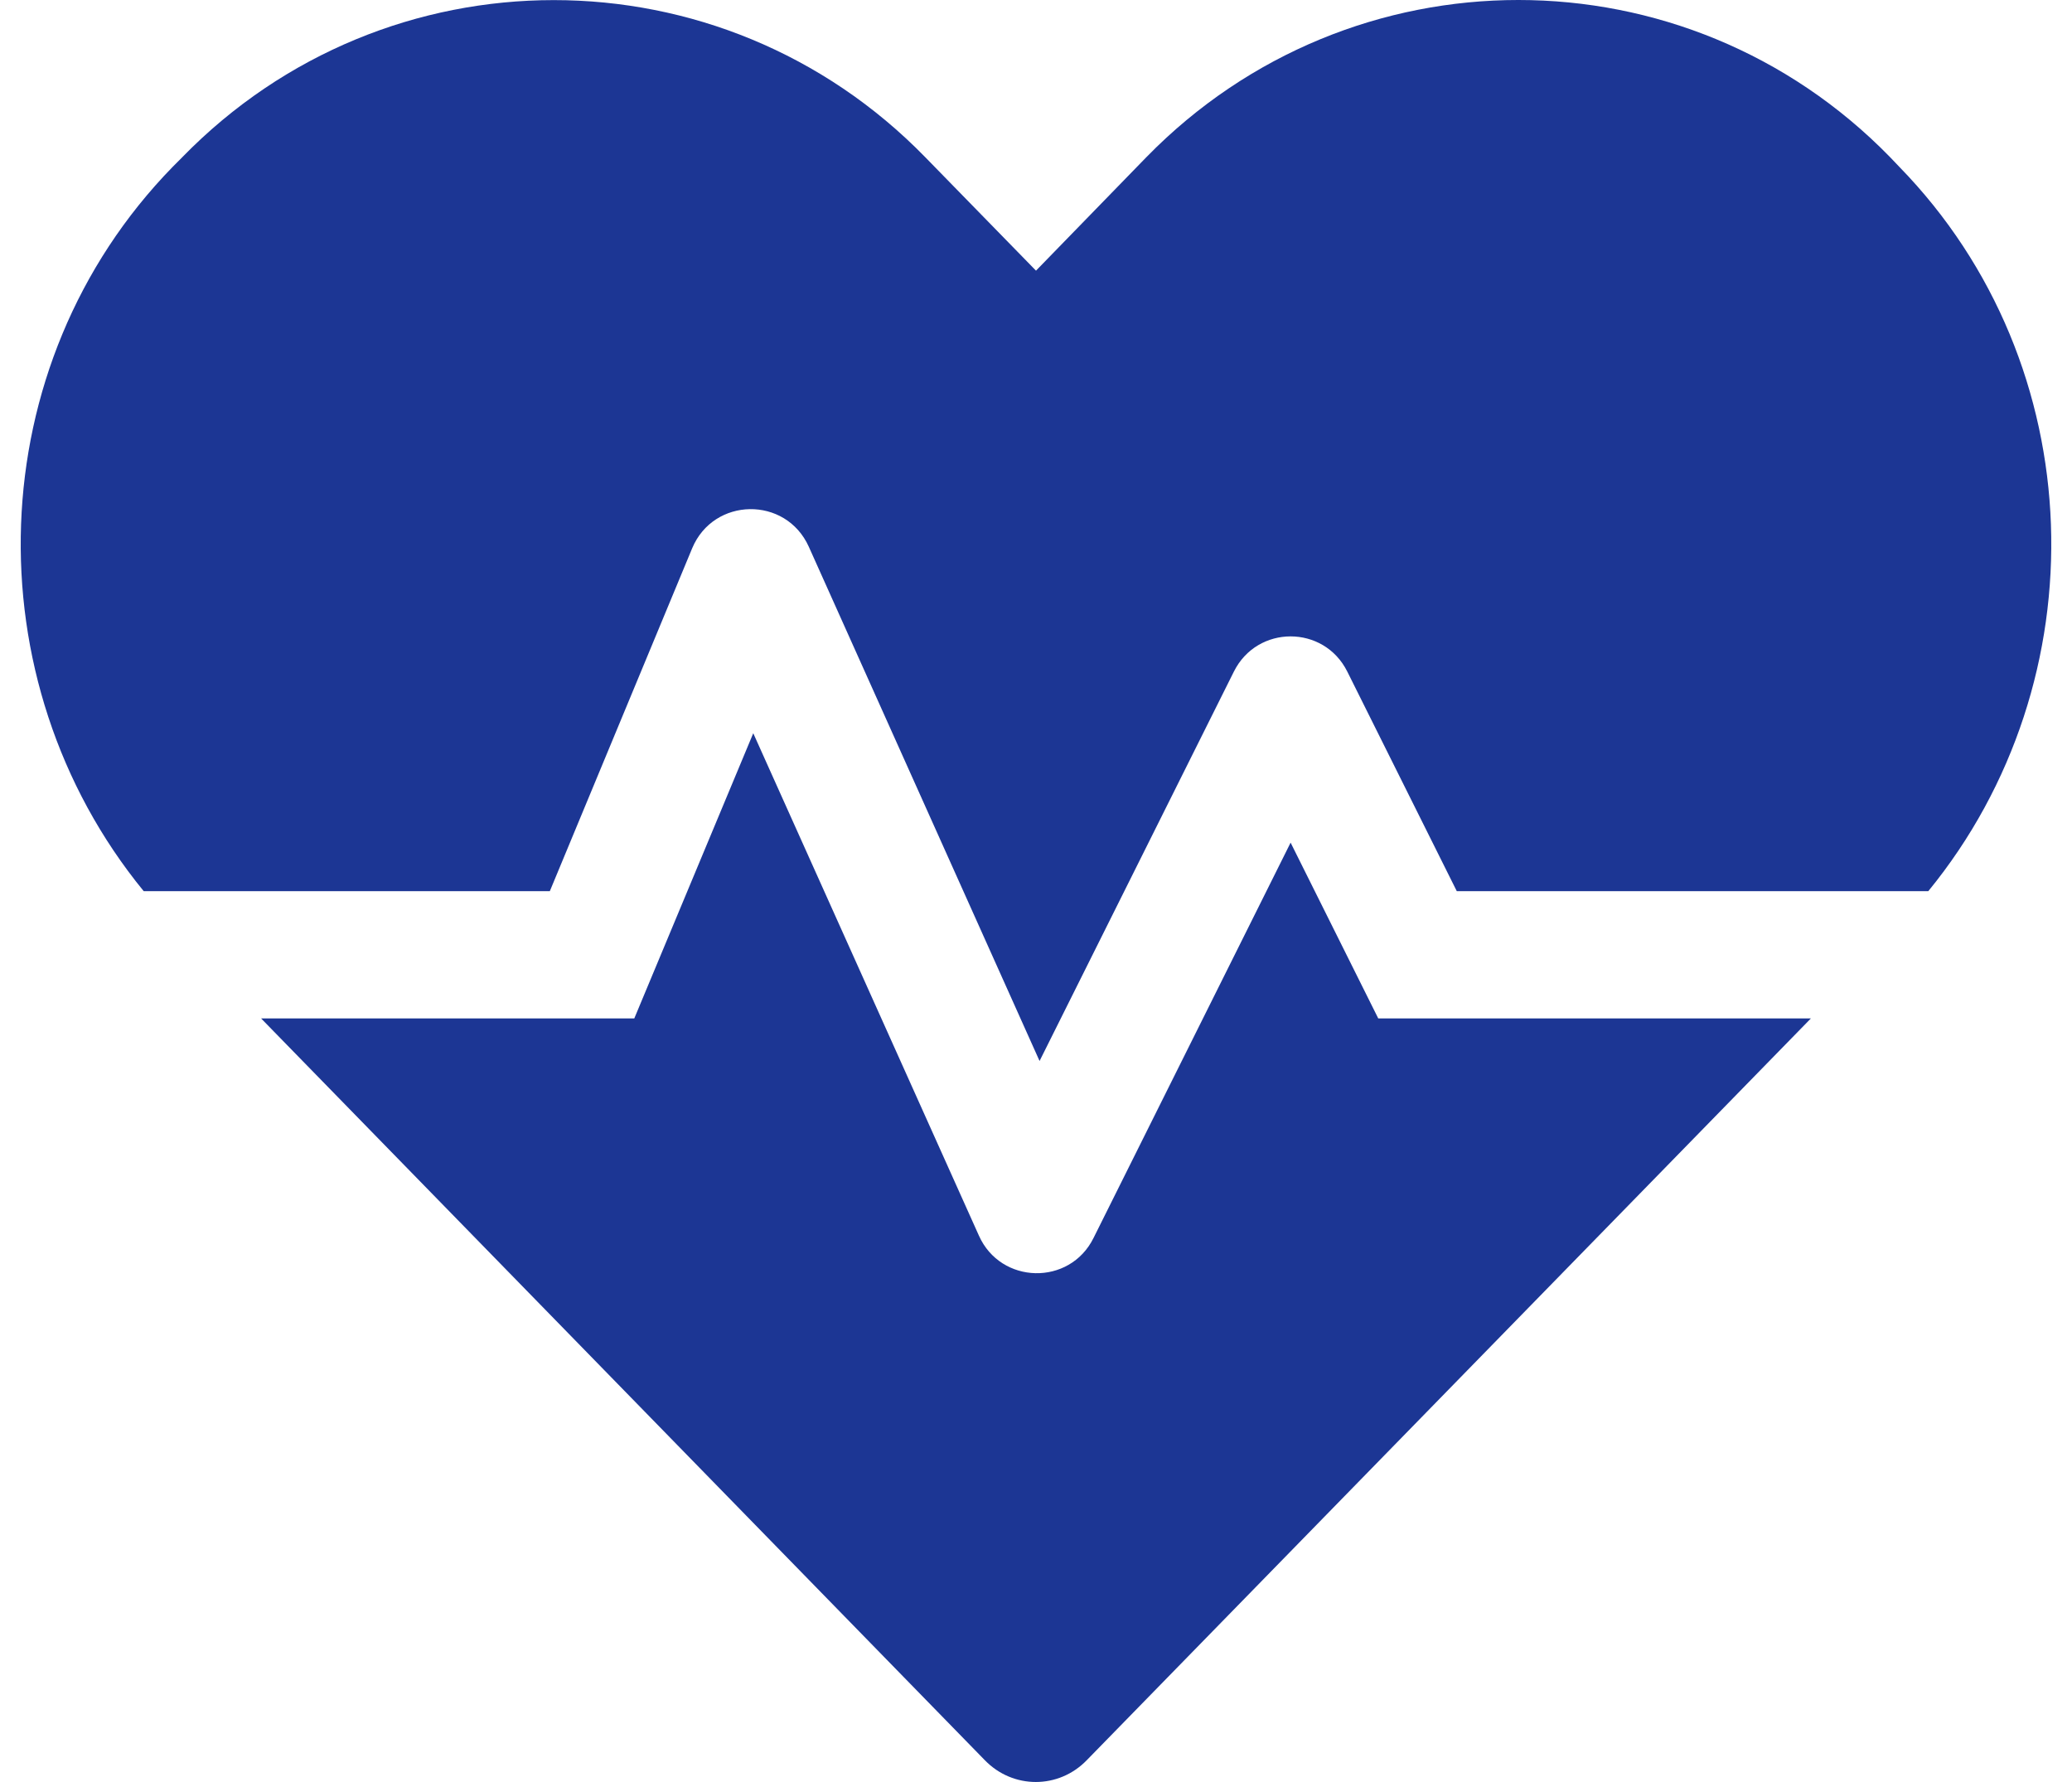 <?xml version="1.0" encoding="UTF-8"?>
<svg xmlns="http://www.w3.org/2000/svg" width="50" height="43" viewBox="0 0 50 43" fill="none">
  <g clip-path="url(#clip0_148_314)">
    <path d="M31.144 20.333L26.388 29.873C25.813 31.034 24.148 30.996 23.622 29.815L18.177 17.693L15.306 24.575H6.301L23.765 42.474C24.445 43.175 25.546 43.175 26.225 42.474L43.699 24.575H33.259L31.144 20.333ZM45.833 4.026L45.604 3.786C40.675 -1.262 32.608 -1.262 27.67 3.786L25 6.531L22.33 3.796C17.402 -1.262 9.325 -1.262 4.396 3.796L4.167 4.026C-0.494 8.806 -0.695 16.417 3.468 21.504H13.268L16.703 13.23C17.22 11.992 18.962 11.963 19.517 13.192L25.086 25.602L29.775 16.206C30.34 15.073 31.948 15.073 32.512 16.206L35.154 21.504H46.532C50.695 16.417 50.494 8.806 45.833 4.026Z" fill="#1C3694"></path>
  </g>
  <defs>
    <clipPath id="clip0_148_314">
      <rect width="49" height="43" fill="white" transform="translate(0.5)"></rect>
    </clipPath>
  </defs>
</svg>
